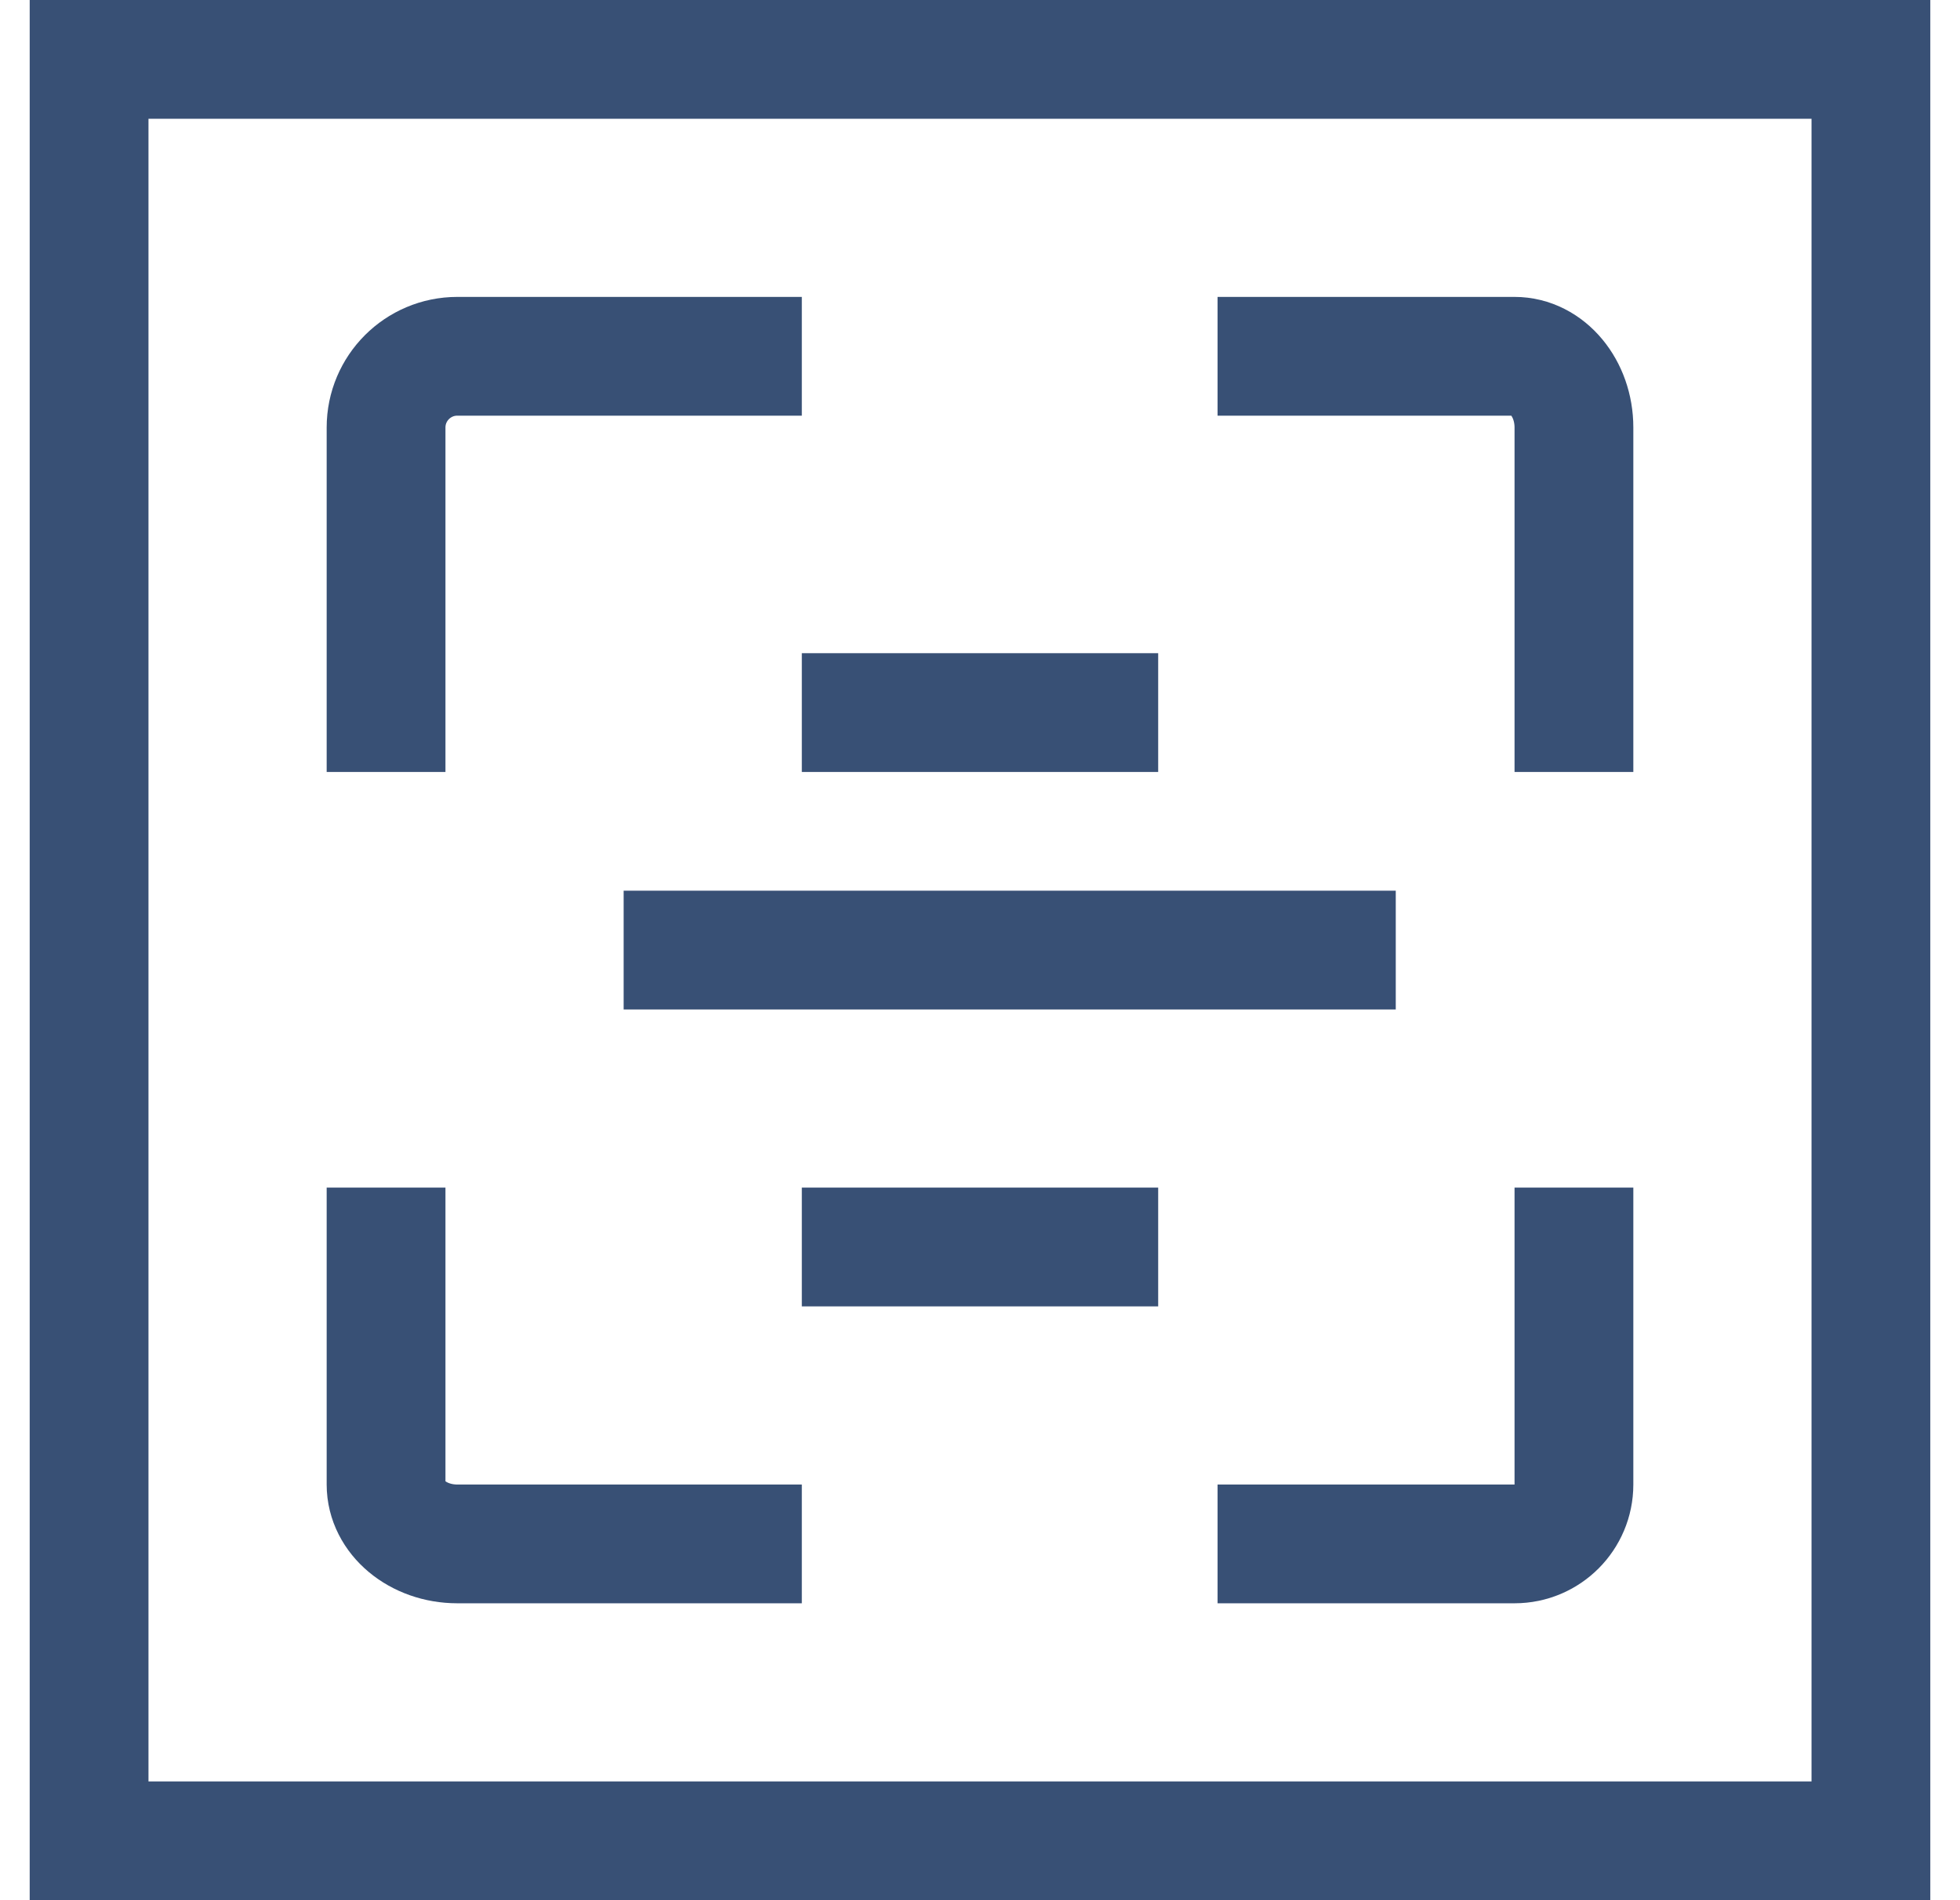 <svg width="33" height="32" viewBox="0 0 33 32" fill="none" xmlns="http://www.w3.org/2000/svg">
<rect x="1.5" y="1" width="30" height="30" stroke="#385075" stroke-width="2"/>
<path d="M12.5 6H7.7C7.037 6 6.5 6.537 6.5 7.2V12" stroke="#385075" stroke-width="2" stroke-linecap="square" stroke-linejoin="round"/>
<path d="M12.5 26H7.7C7.037 26 6.5 25.552 6.5 25V21" stroke="#385075" stroke-width="2" stroke-linecap="square" stroke-linejoin="round"/>
<path d="M21.5 26H25.5C26.052 26 26.5 25.552 26.5 25V21" stroke="#385075" stroke-width="2" stroke-linecap="square" stroke-linejoin="round"/>
<path d="M21.5 6H25.5C26.052 6 26.5 6.537 26.5 7.2V12" stroke="#385075" stroke-width="2" stroke-linecap="square" stroke-linejoin="round"/>
<path d="M22.5 16H11.5" stroke="#385075" stroke-width="2" stroke-linecap="square" stroke-linejoin="round"/>
<path d="M18.5 12H14.5" stroke="#385075" stroke-width="2" stroke-linecap="square" stroke-linejoin="round"/>
<path d="M18.5 21H14.5" stroke="#385075" stroke-width="2" stroke-linecap="square" stroke-linejoin="round"/>
</svg>
